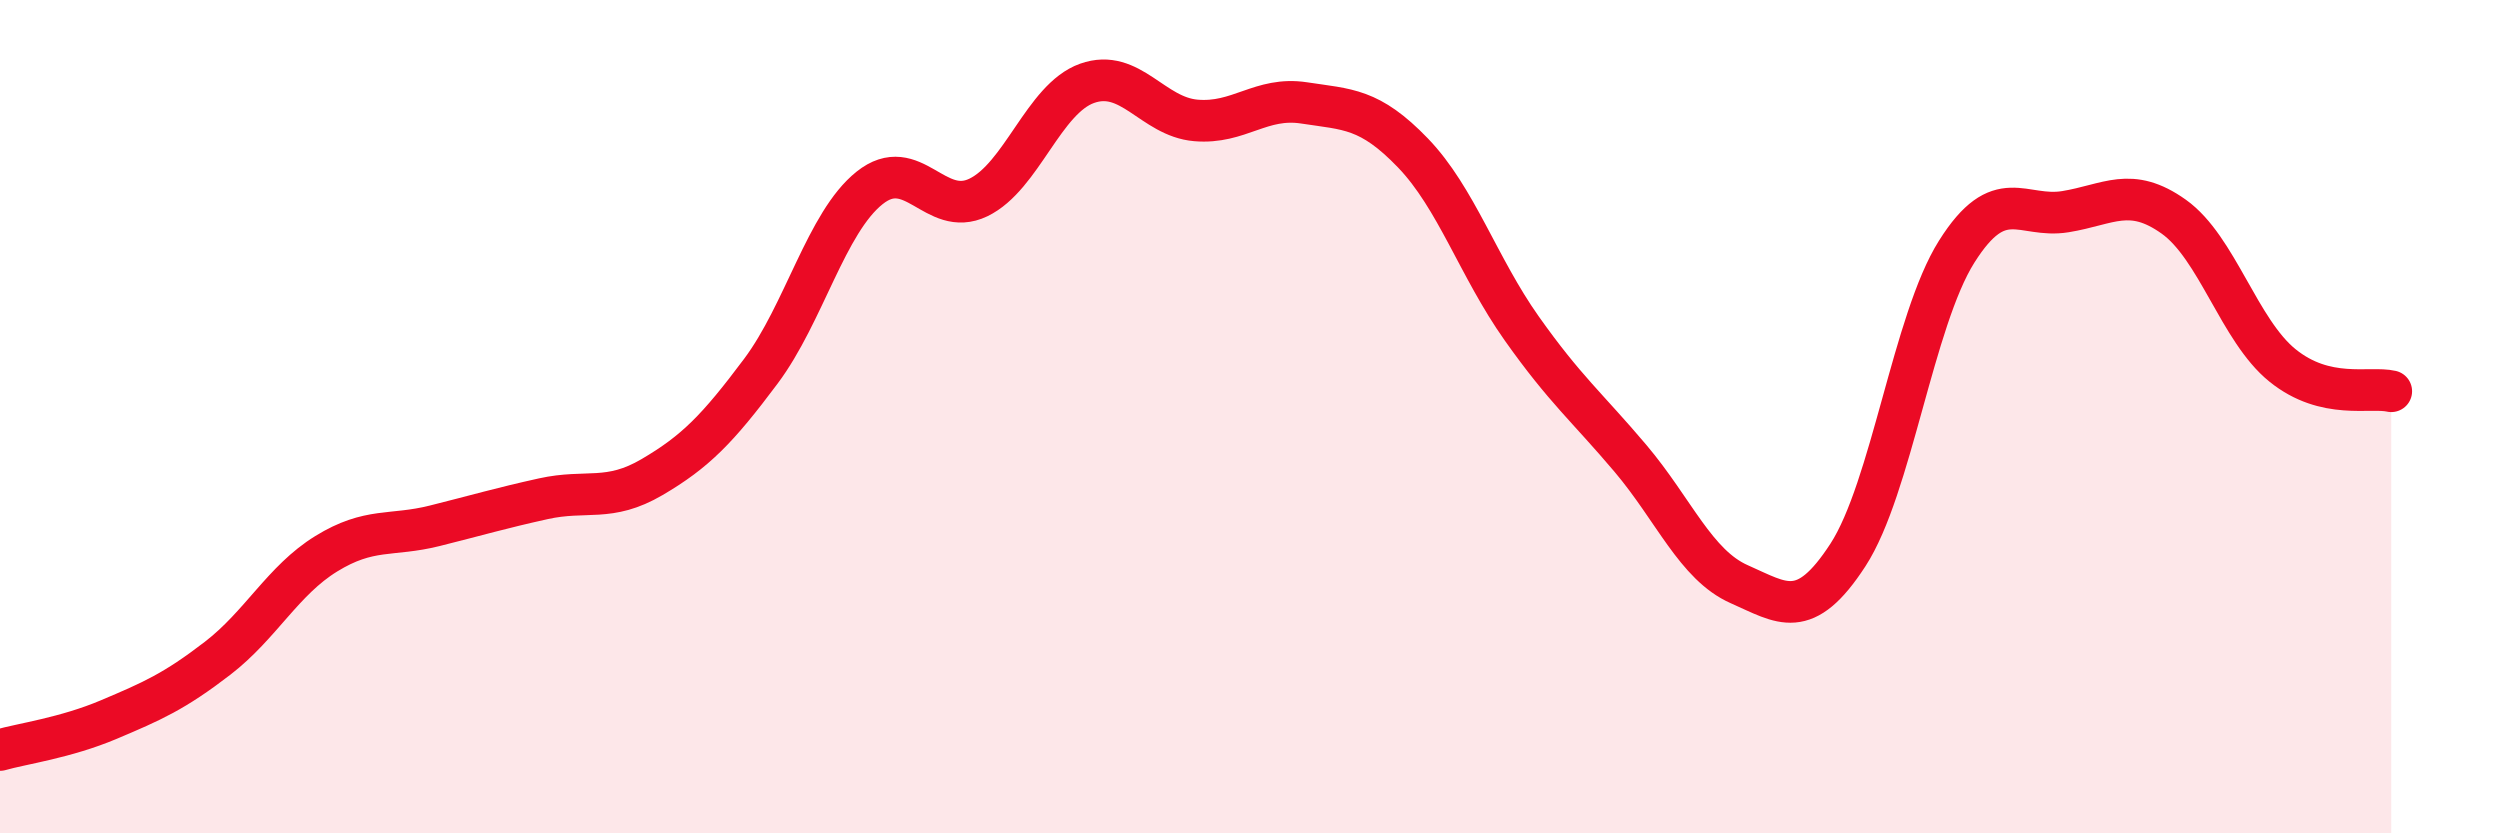 
    <svg width="60" height="20" viewBox="0 0 60 20" xmlns="http://www.w3.org/2000/svg">
      <path
        d="M 0,18 C 0.52,17.85 1.57,17.71 2.61,17.27 C 3.65,16.83 4.18,16.6 5.22,15.8 C 6.26,15 6.79,13.93 7.83,13.29 C 8.87,12.65 9.39,12.88 10.43,12.62 C 11.47,12.36 12,12.2 13.04,11.97 C 14.08,11.74 14.61,12.06 15.65,11.45 C 16.69,10.84 17.22,10.3 18.26,8.91 C 19.3,7.52 19.83,5.34 20.87,4.51 C 21.91,3.68 22.44,5.24 23.48,4.74 C 24.52,4.24 25.05,2.37 26.09,2 C 27.13,1.63 27.66,2.8 28.7,2.89 C 29.74,2.98 30.26,2.31 31.3,2.47 C 32.34,2.63 32.87,2.59 33.91,3.67 C 34.95,4.75 35.48,6.41 36.52,7.88 C 37.56,9.35 38.09,9.77 39.13,11 C 40.17,12.23 40.7,13.56 41.74,14.02 C 42.78,14.48 43.31,14.92 44.35,13.32 C 45.39,11.72 45.92,7.69 46.96,6.04 C 48,4.39 48.53,5.25 49.57,5.08 C 50.61,4.91 51.13,4.46 52.17,5.2 C 53.21,5.94 53.74,7.93 54.78,8.77 C 55.82,9.61 56.87,9.27 57.39,9.39L57.39 20L0 20Z"
        fill="#EB0A25"
        opacity="0.1"
        stroke-linecap="round"
        stroke-linejoin="round"
      />
      <path
        d="M 0,18 C 0.52,17.85 1.57,17.71 2.61,17.27 C 3.65,16.83 4.18,16.6 5.22,15.8 C 6.26,15 6.79,13.93 7.83,13.29 C 8.87,12.65 9.39,12.88 10.43,12.62 C 11.47,12.36 12,12.2 13.04,11.97 C 14.08,11.74 14.61,12.06 15.65,11.45 C 16.69,10.84 17.22,10.3 18.26,8.91 C 19.3,7.52 19.83,5.34 20.87,4.51 C 21.91,3.68 22.44,5.24 23.48,4.74 C 24.52,4.24 25.05,2.37 26.09,2 C 27.13,1.63 27.66,2.8 28.7,2.89 C 29.74,2.98 30.26,2.31 31.3,2.47 C 32.34,2.63 32.87,2.59 33.91,3.67 C 34.95,4.75 35.48,6.41 36.52,7.88 C 37.56,9.35 38.09,9.77 39.13,11 C 40.17,12.23 40.7,13.56 41.74,14.02 C 42.78,14.48 43.31,14.92 44.35,13.32 C 45.39,11.72 45.92,7.69 46.96,6.04 C 48,4.39 48.53,5.25 49.57,5.08 C 50.61,4.91 51.13,4.46 52.17,5.2 C 53.21,5.94 53.74,7.93 54.78,8.77 C 55.82,9.61 56.87,9.27 57.39,9.39"
        stroke="#EB0A25"
        stroke-width="1"
        fill="none"
        stroke-linecap="round"
        stroke-linejoin="round"
      />
    </svg>
  